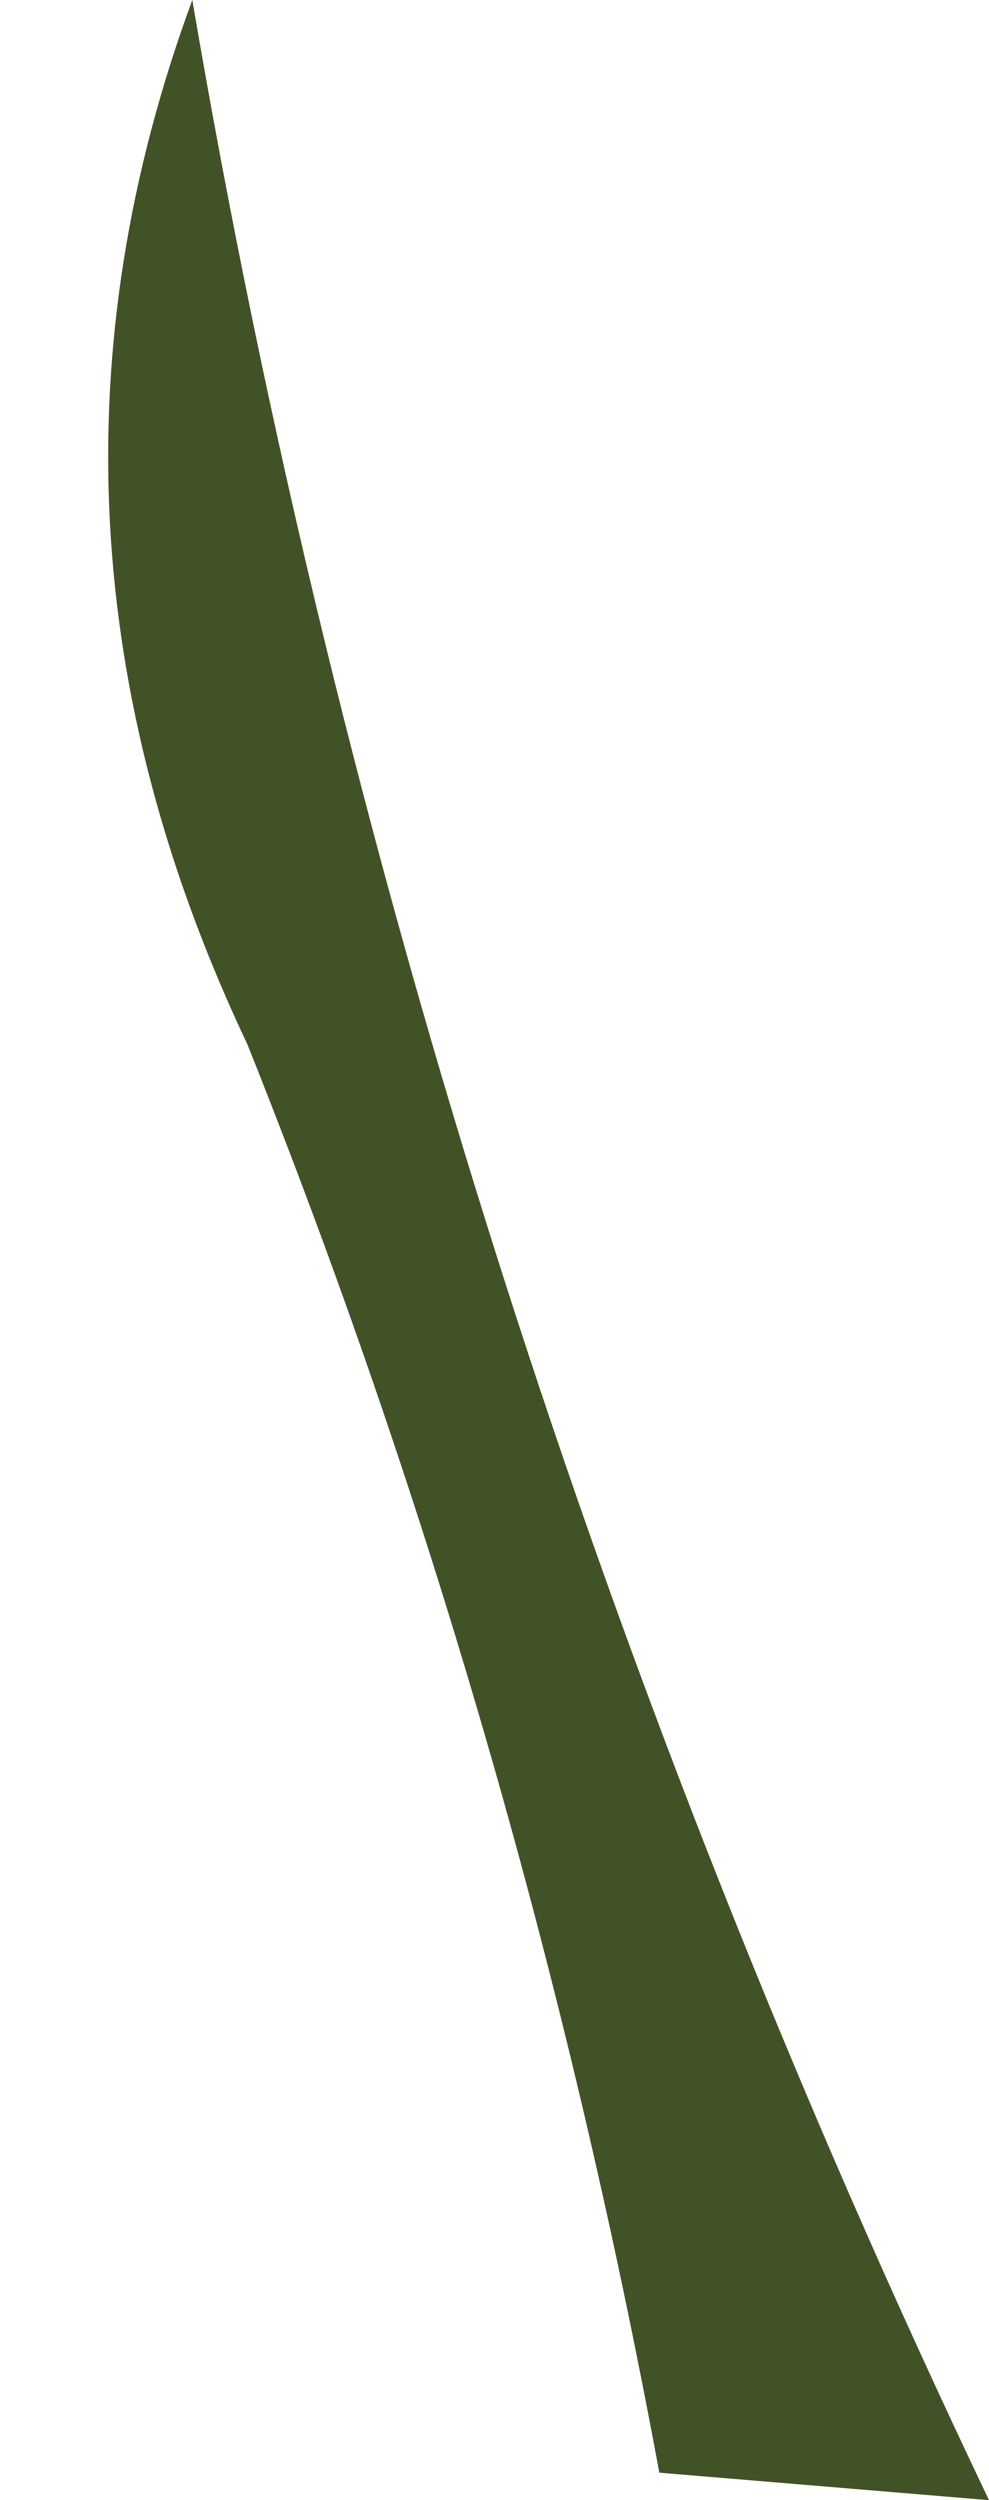 <?xml version="1.0" encoding="UTF-8" standalone="no"?>
<svg xmlns:xlink="http://www.w3.org/1999/xlink" height="4.55px" width="1.8px" xmlns="http://www.w3.org/2000/svg">
  <g transform="matrix(1.0, 0.0, 0.0, 1.0, 9.75, 0.0)">
    <path d="M-9.4 0.0 Q-9.0 2.35 -7.95 4.55 L-8.55 4.5 Q-8.8 3.15 -9.3 1.9 -9.75 0.95 -9.4 0.0" fill="#425227" fill-rule="evenodd" stroke="none"/>
  </g>
</svg>
